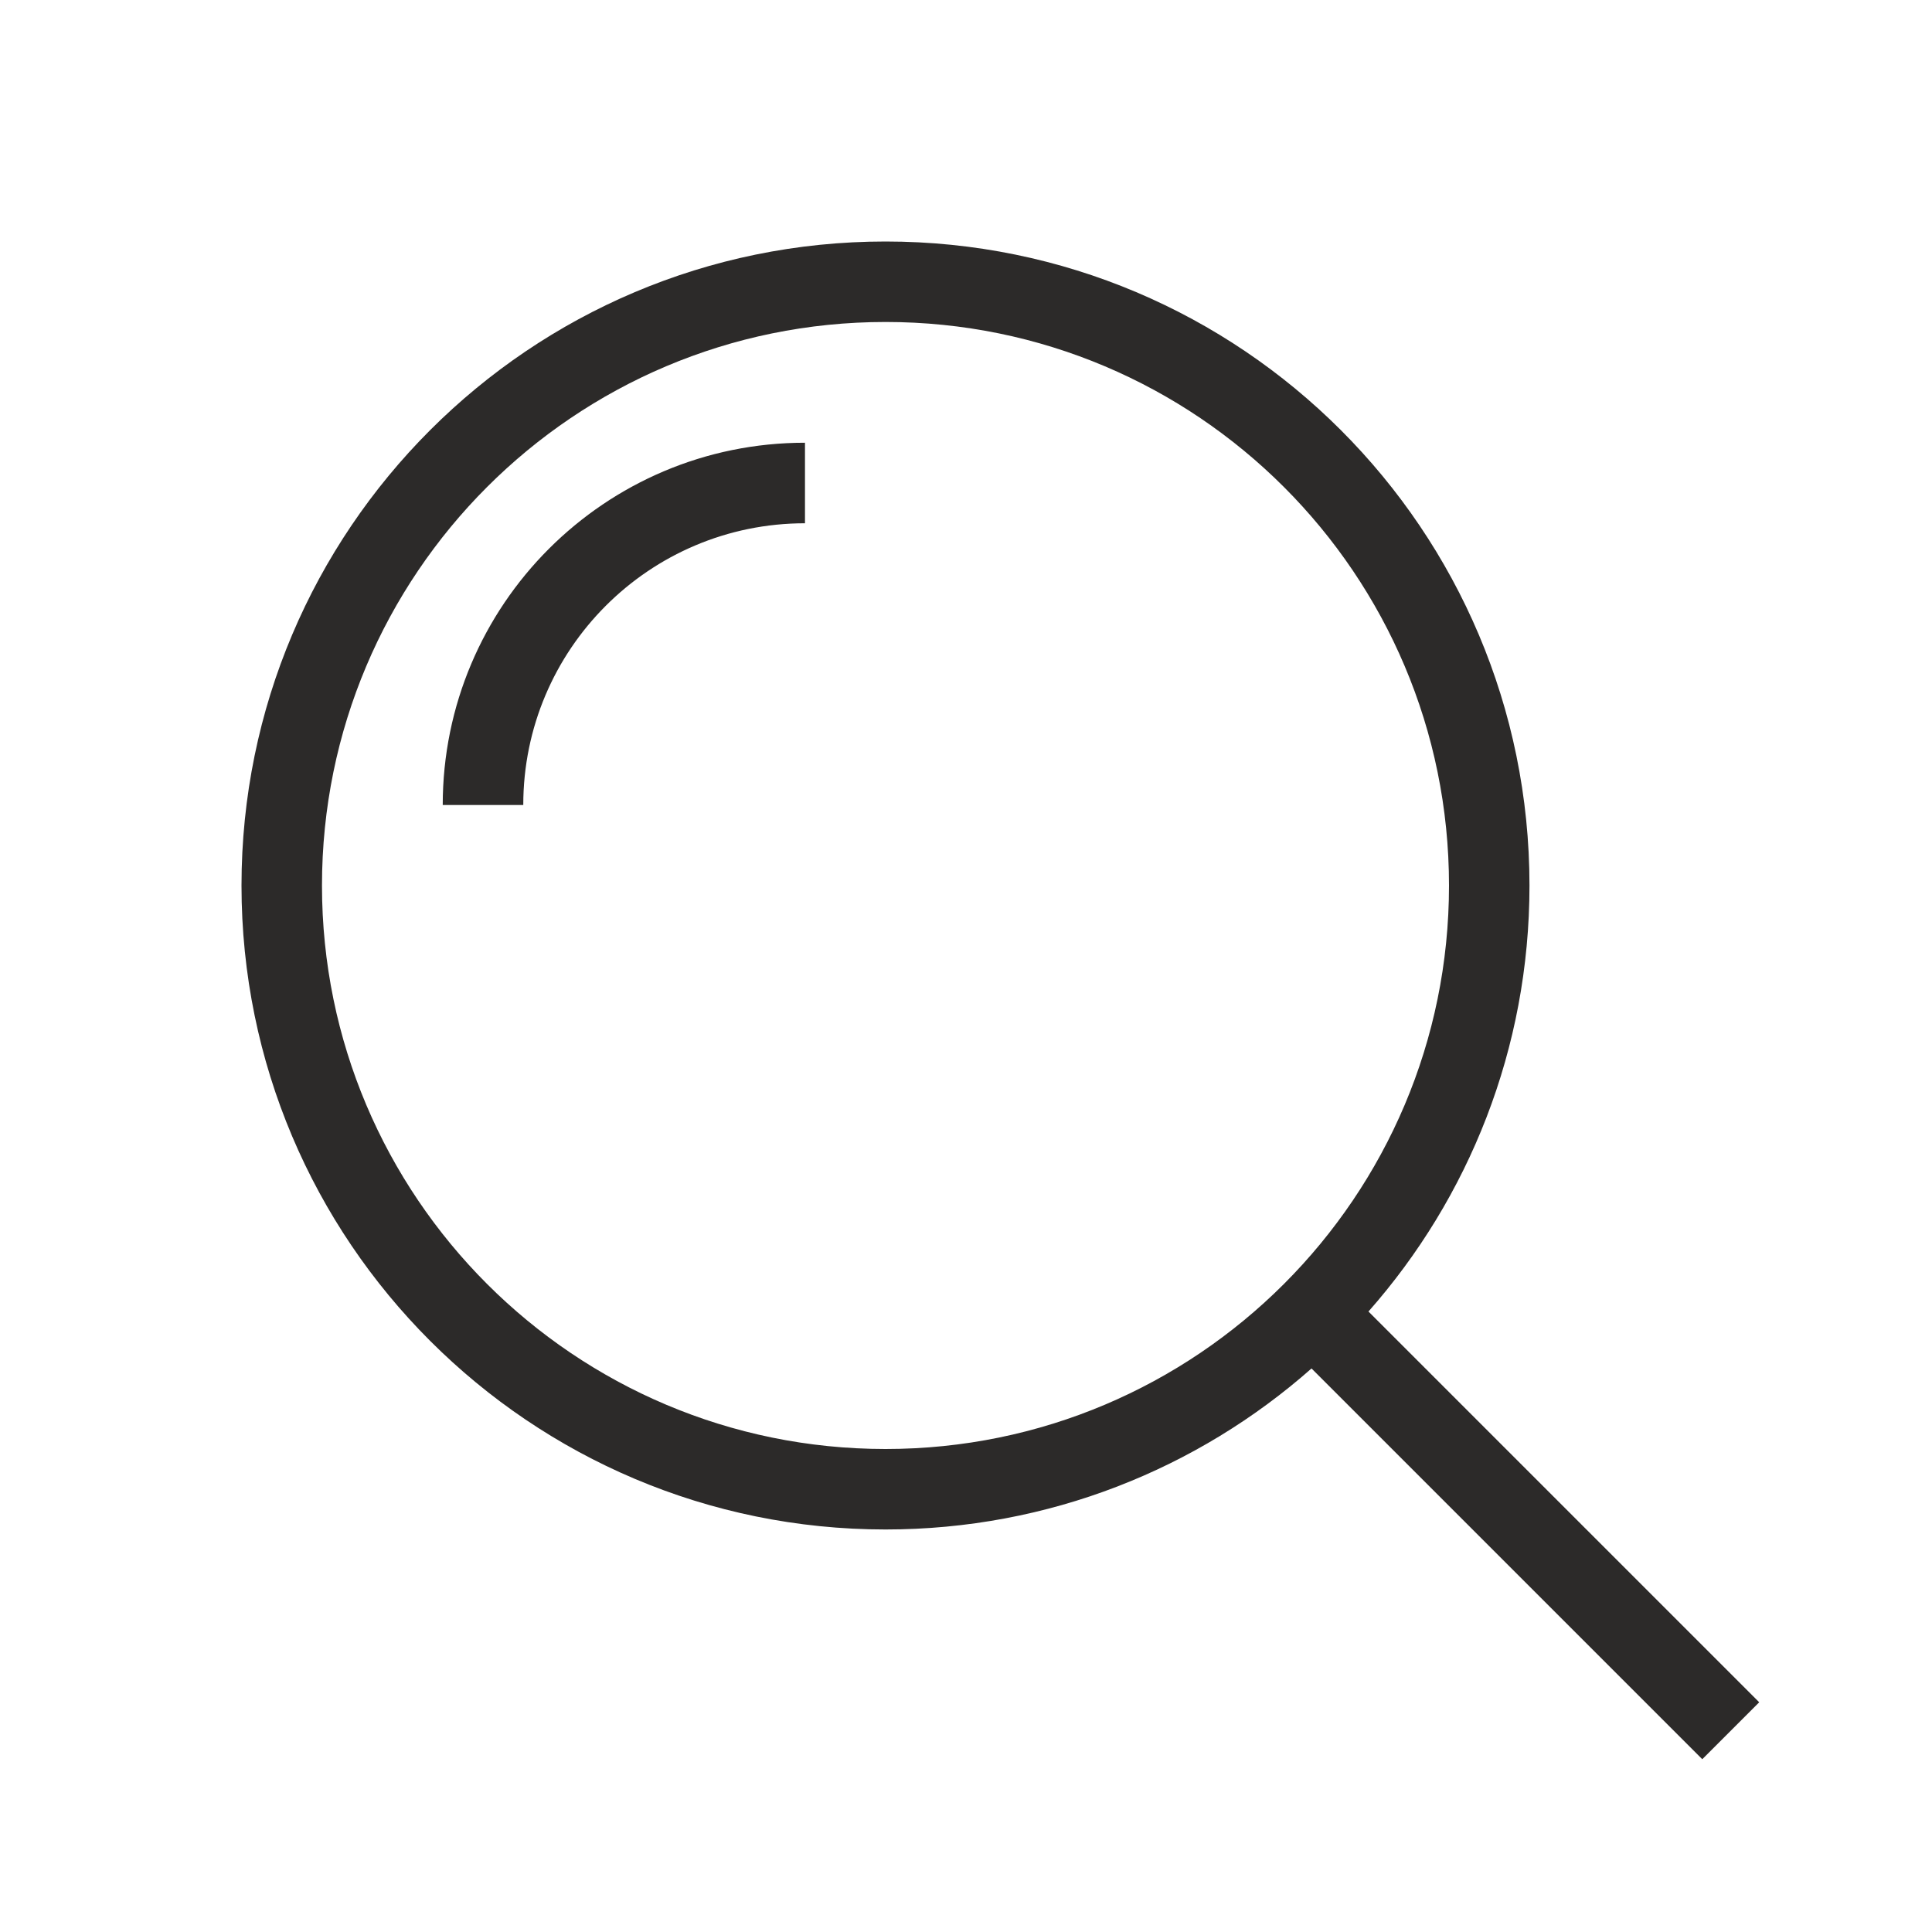 <svg width="32" height="32" viewBox="0 0 32 32" fill="none" xmlns="http://www.w3.org/2000/svg">
<path fill-rule="evenodd" clip-rule="evenodd" d="M14.667 24C19.821 24 24 19.821 24 14.667C24 9.512 19.821 5.333 14.667 5.333C9.512 5.333 5.333 9.512 5.333 14.667C5.333 19.821 9.512 24 14.667 24ZM22.666 21.723C24.326 19.843 25.333 17.372 25.333 14.667C25.333 8.776 20.558 4 14.667 4C8.776 4 4 8.776 4 14.667C4 20.558 8.776 25.333 14.667 25.333C17.372 25.333 19.843 24.326 21.723 22.666L28.195 29.138L29.138 28.195L22.666 21.723ZM13.333 8.667C10.756 8.667 8.667 10.756 8.667 13.333H7.333C7.333 10.02 10.02 7.333 13.333 7.333V8.667Z" fill="#2C2A29"/>
</svg>
